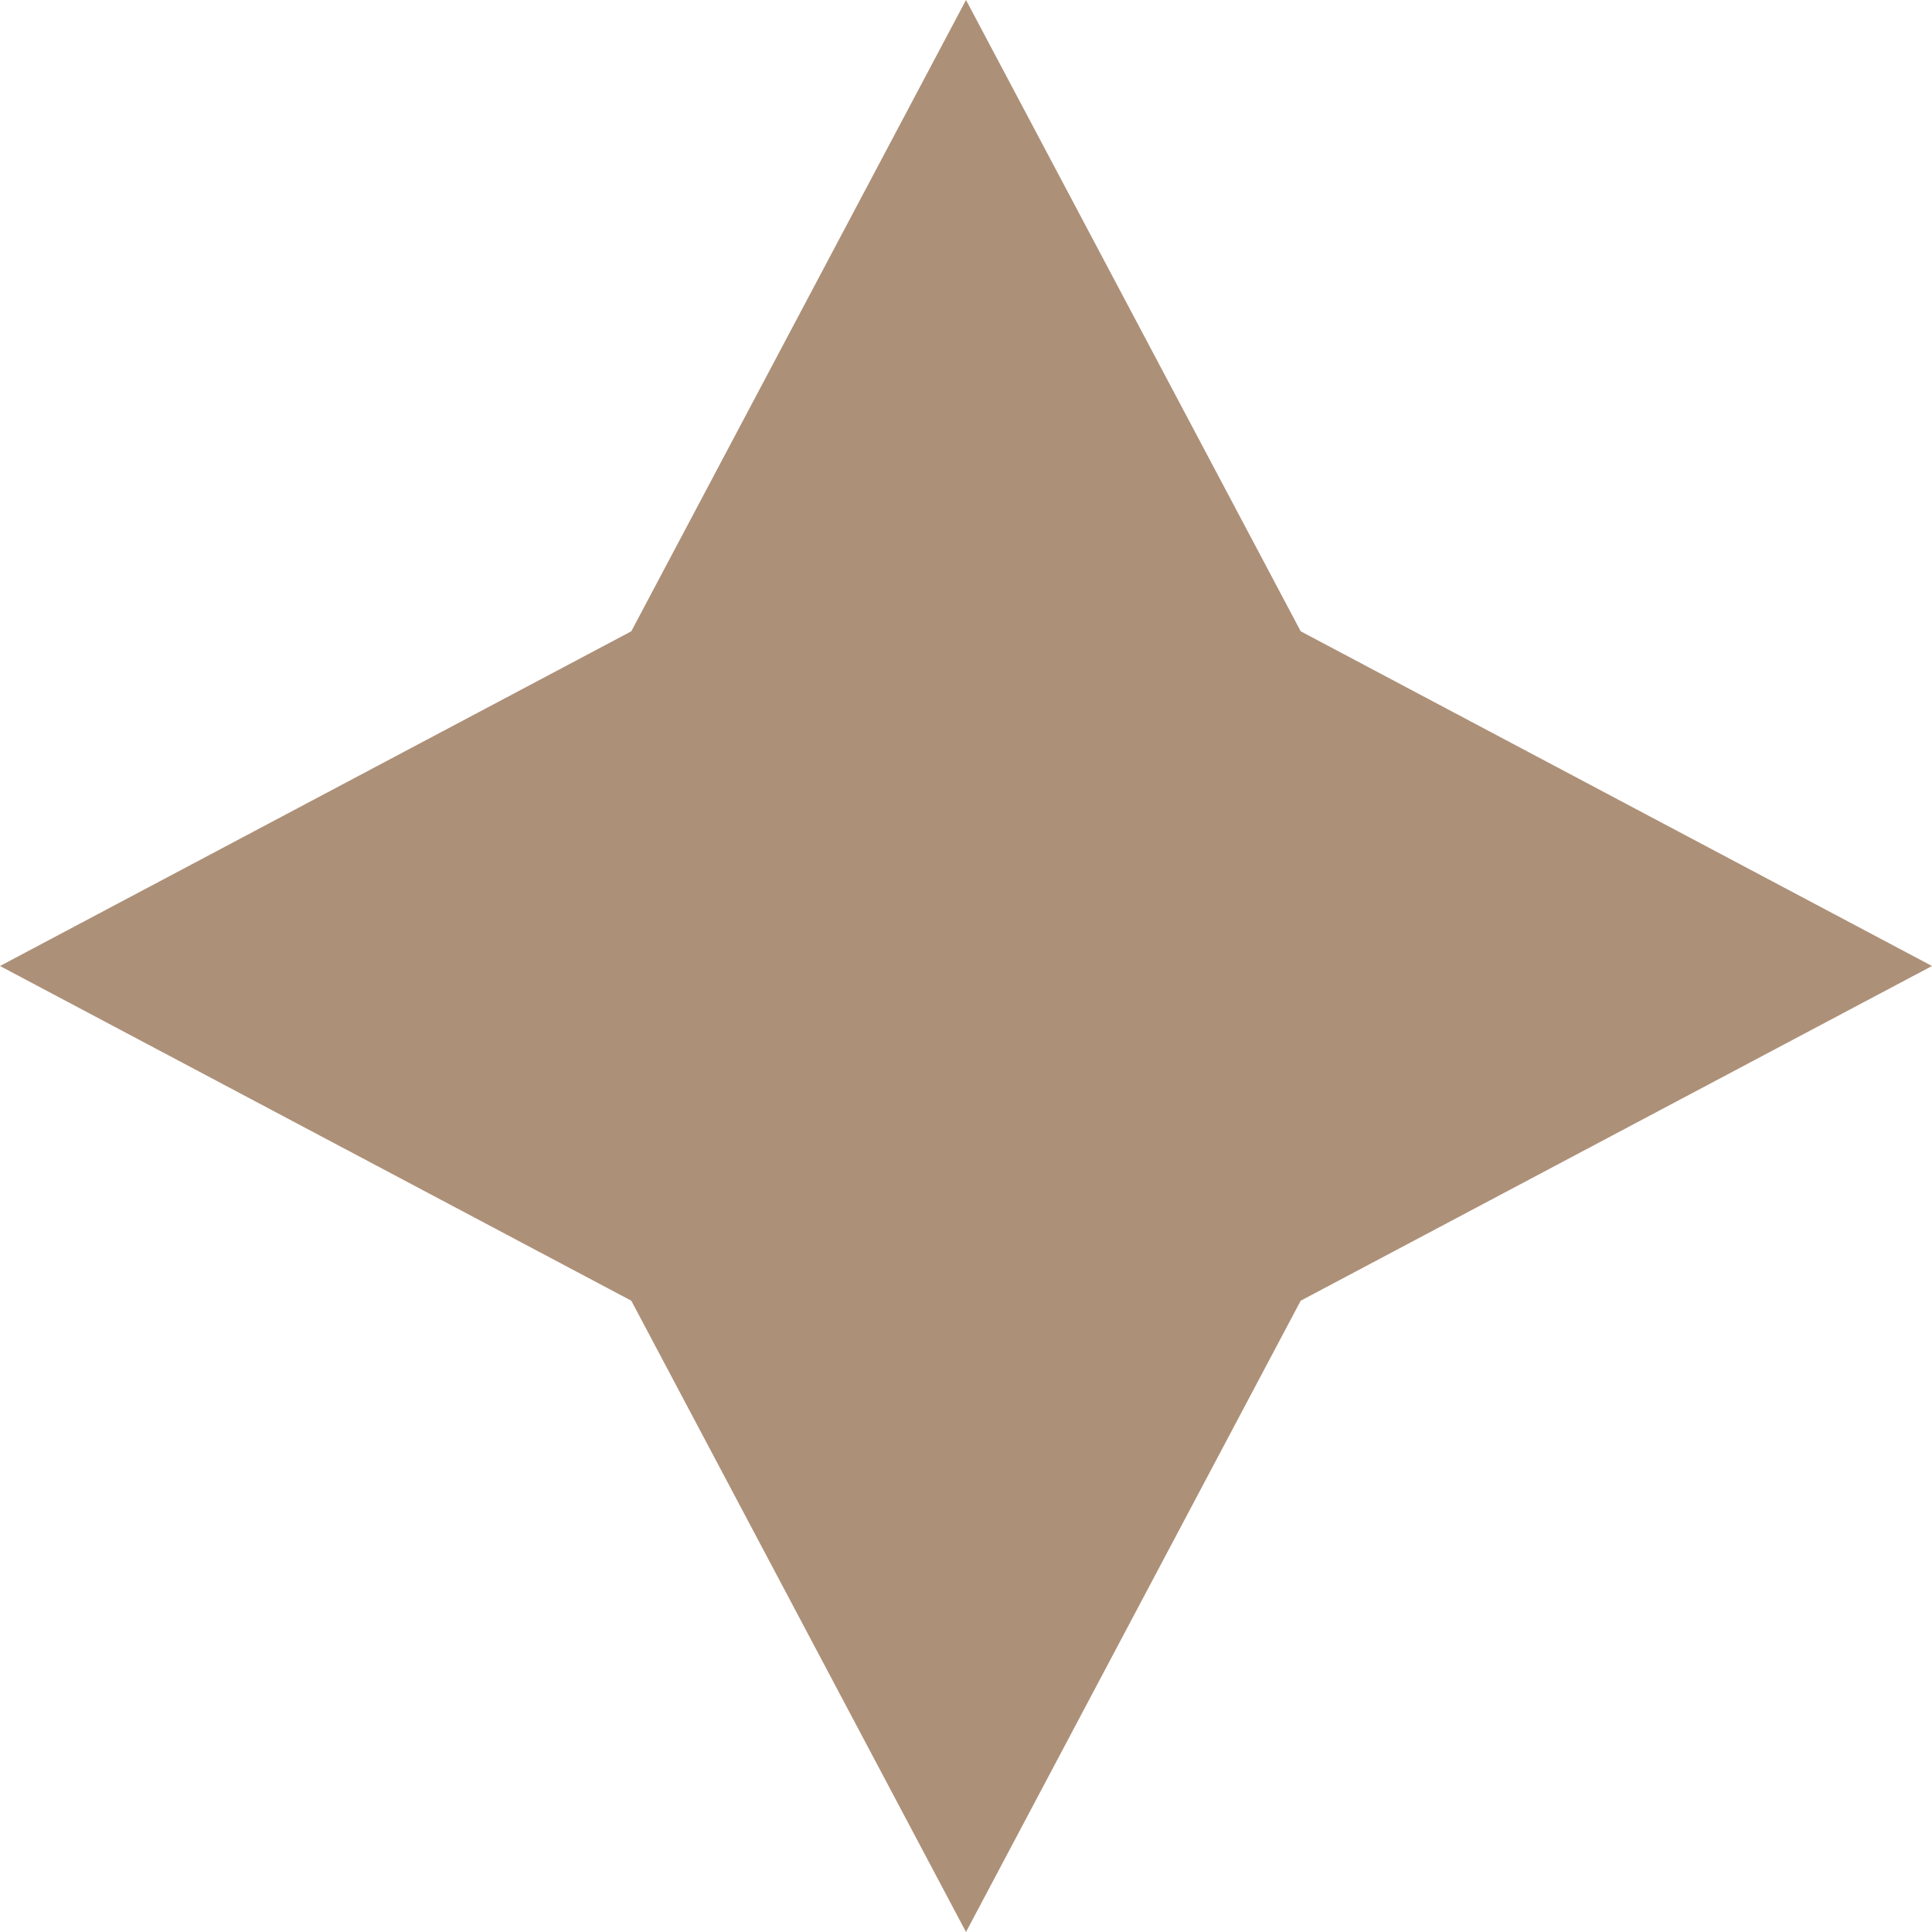 <?xml version="1.0" encoding="UTF-8"?> <svg xmlns="http://www.w3.org/2000/svg" width="33" height="33" viewBox="0 0 33 33" fill="none"> <path d="M16.5 0L22.217 10.783L33 16.5L22.217 22.217L16.5 33L10.783 22.217L0 16.5L10.783 10.783L16.5 0Z" fill="#AD9078"></path> </svg> 